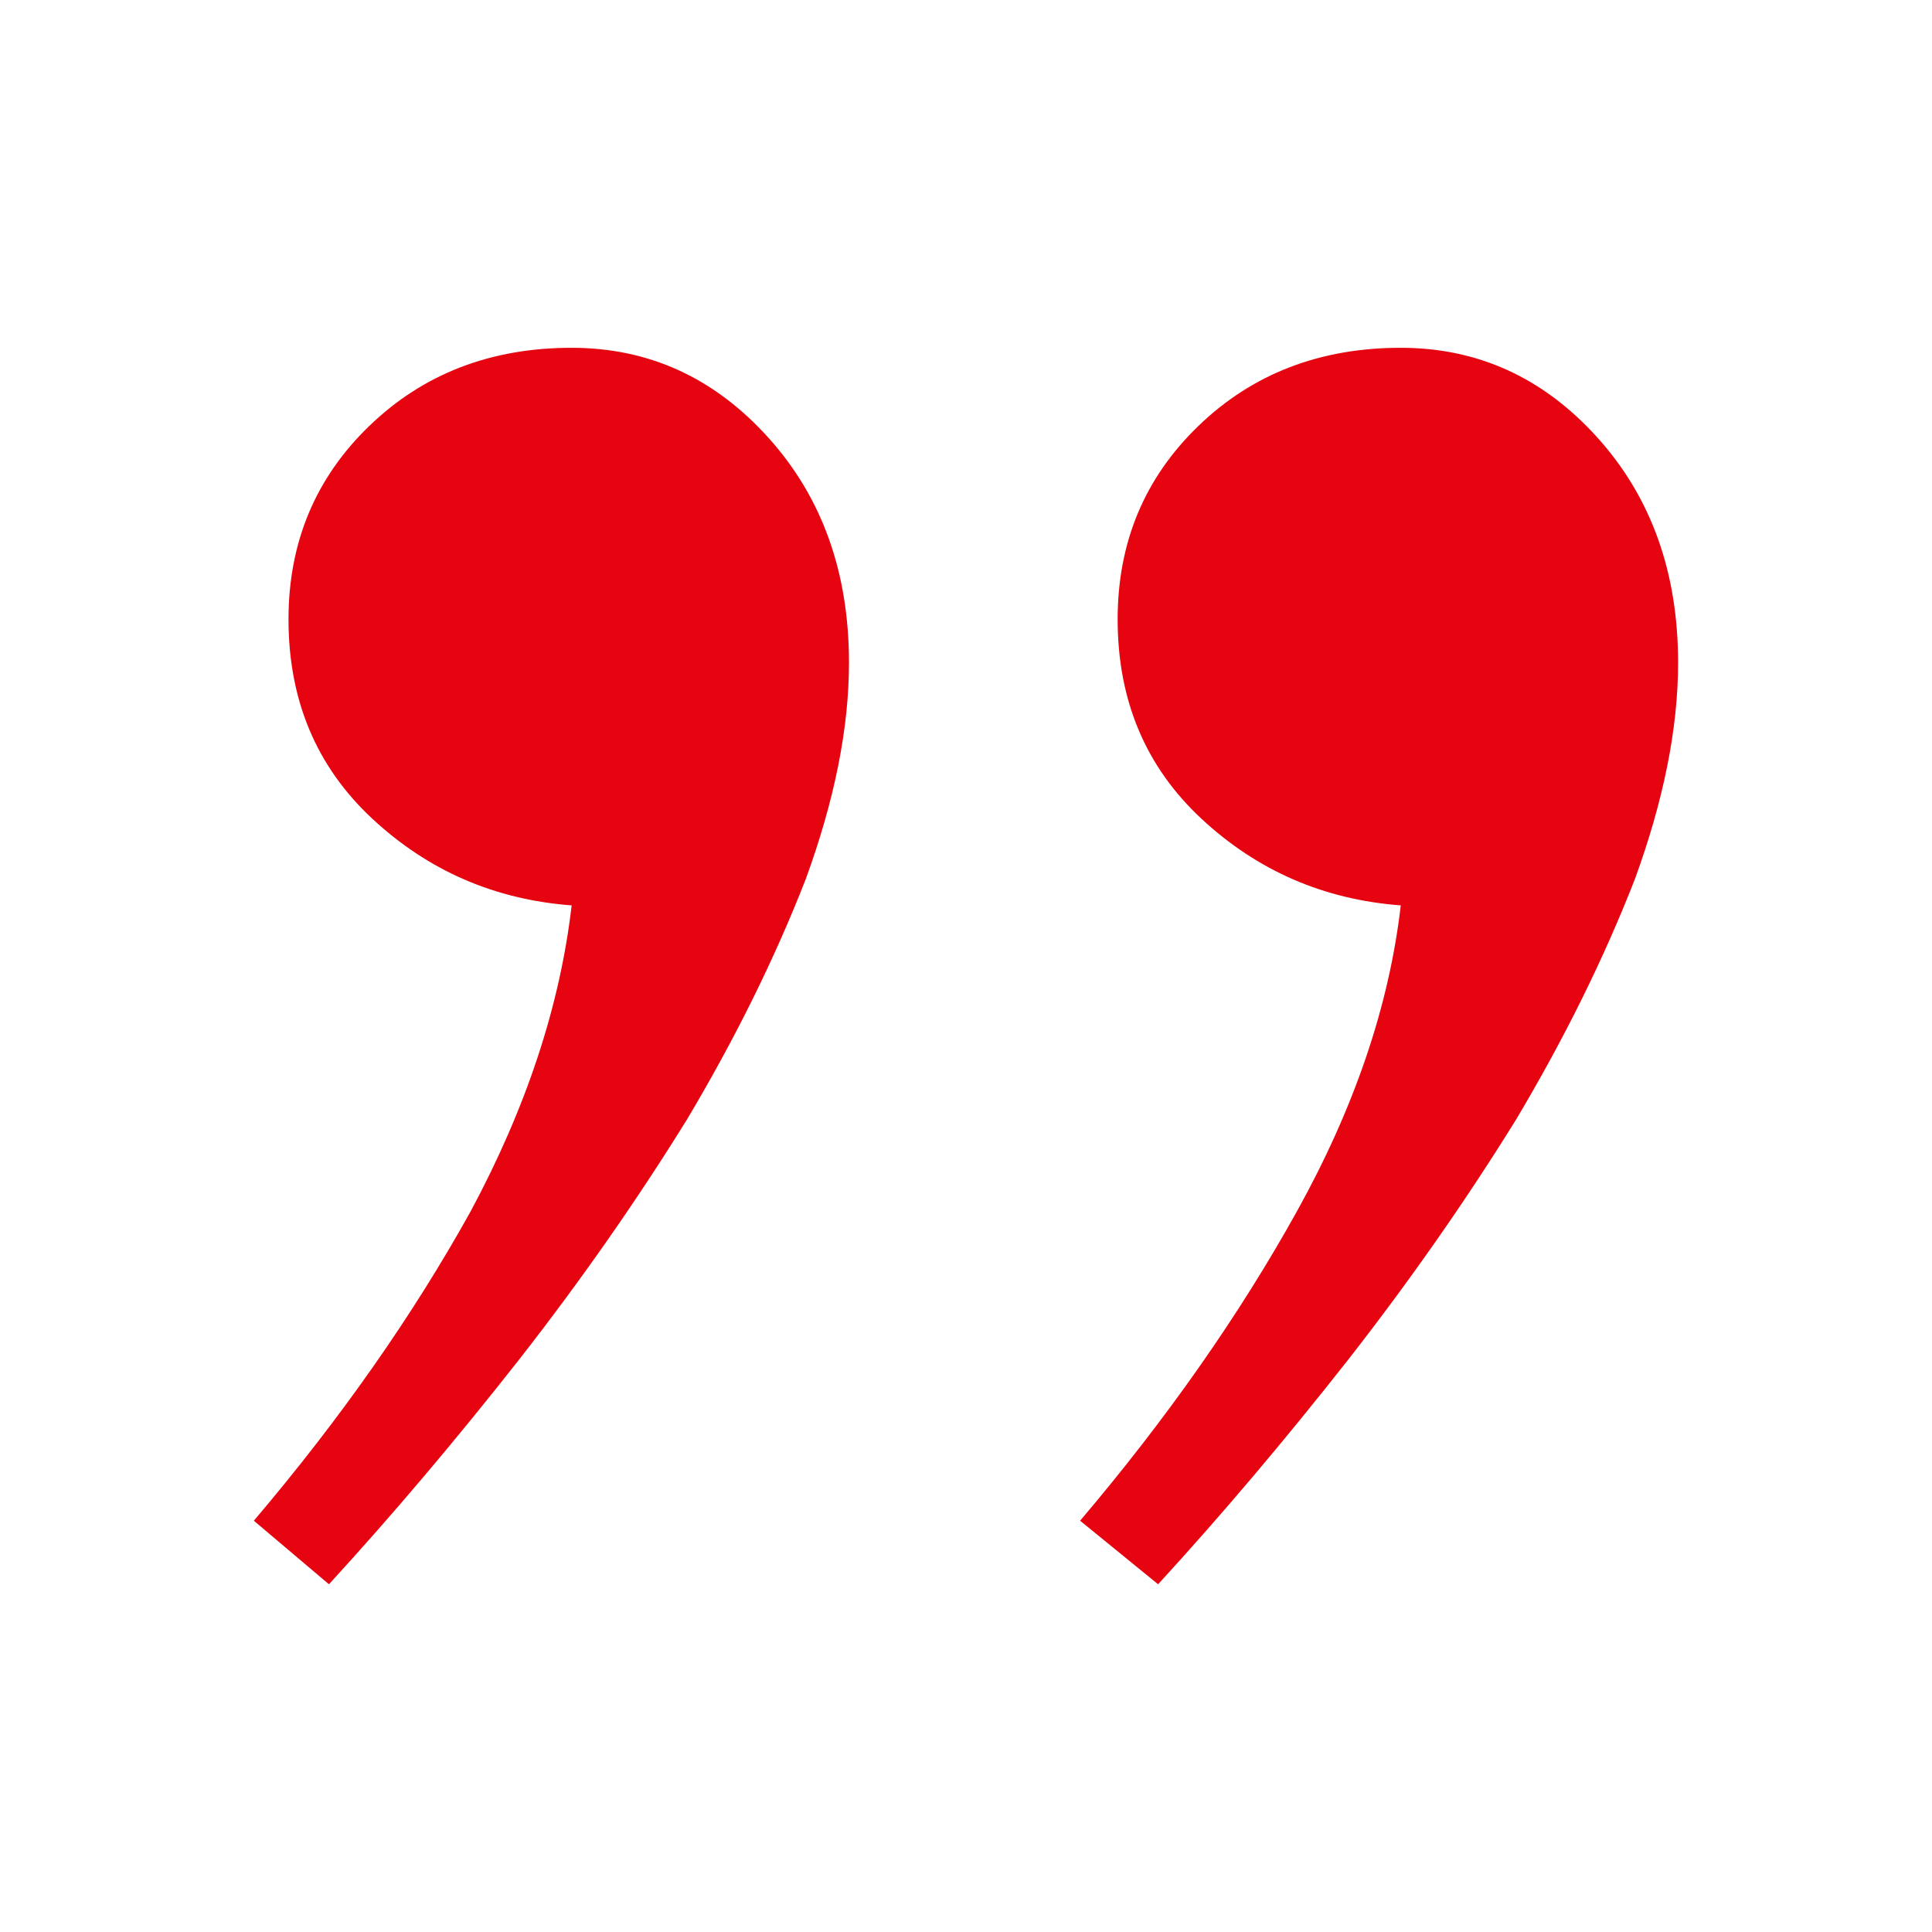 <svg width="67" height="67" viewBox="0 0 67 67" fill="none" xmlns="http://www.w3.org/2000/svg">
<path d="M38.759 21.479C38.759 18.807 39.694 16.57 41.564 14.767C43.434 12.963 45.772 12.061 48.577 12.061C51.249 12.061 53.52 13.097 55.39 15.167C57.26 17.238 58.195 19.843 58.195 22.982C58.195 25.253 57.694 27.757 56.693 30.496C55.624 33.234 54.255 36.006 52.585 38.811C50.848 41.617 48.911 44.388 46.774 47.127C44.57 49.932 42.366 52.537 40.162 54.941L37.457 52.737C40.462 49.197 42.967 45.624 44.971 42.017C46.974 38.411 48.177 34.871 48.577 31.398C45.906 31.197 43.601 30.195 41.664 28.392C39.727 26.588 38.759 24.284 38.759 21.479ZM10.005 21.479C10.005 18.807 10.941 16.57 12.811 14.767C14.681 12.963 17.018 12.061 19.824 12.061C22.495 12.061 24.766 13.097 26.636 15.167C28.507 17.238 29.442 19.843 29.442 22.982C29.442 25.253 28.941 27.757 27.939 30.496C26.87 33.234 25.501 36.006 23.831 38.811C22.095 41.617 20.158 44.388 18.02 47.127C15.816 49.932 13.612 52.537 11.408 54.941L8.803 52.737C11.809 49.197 14.313 45.624 16.317 42.017C18.254 38.411 19.423 34.871 19.824 31.398C17.152 31.197 14.848 30.195 12.911 28.392C10.974 26.588 10.005 24.284 10.005 21.479Z" fill="#E60410"/>
</svg>
